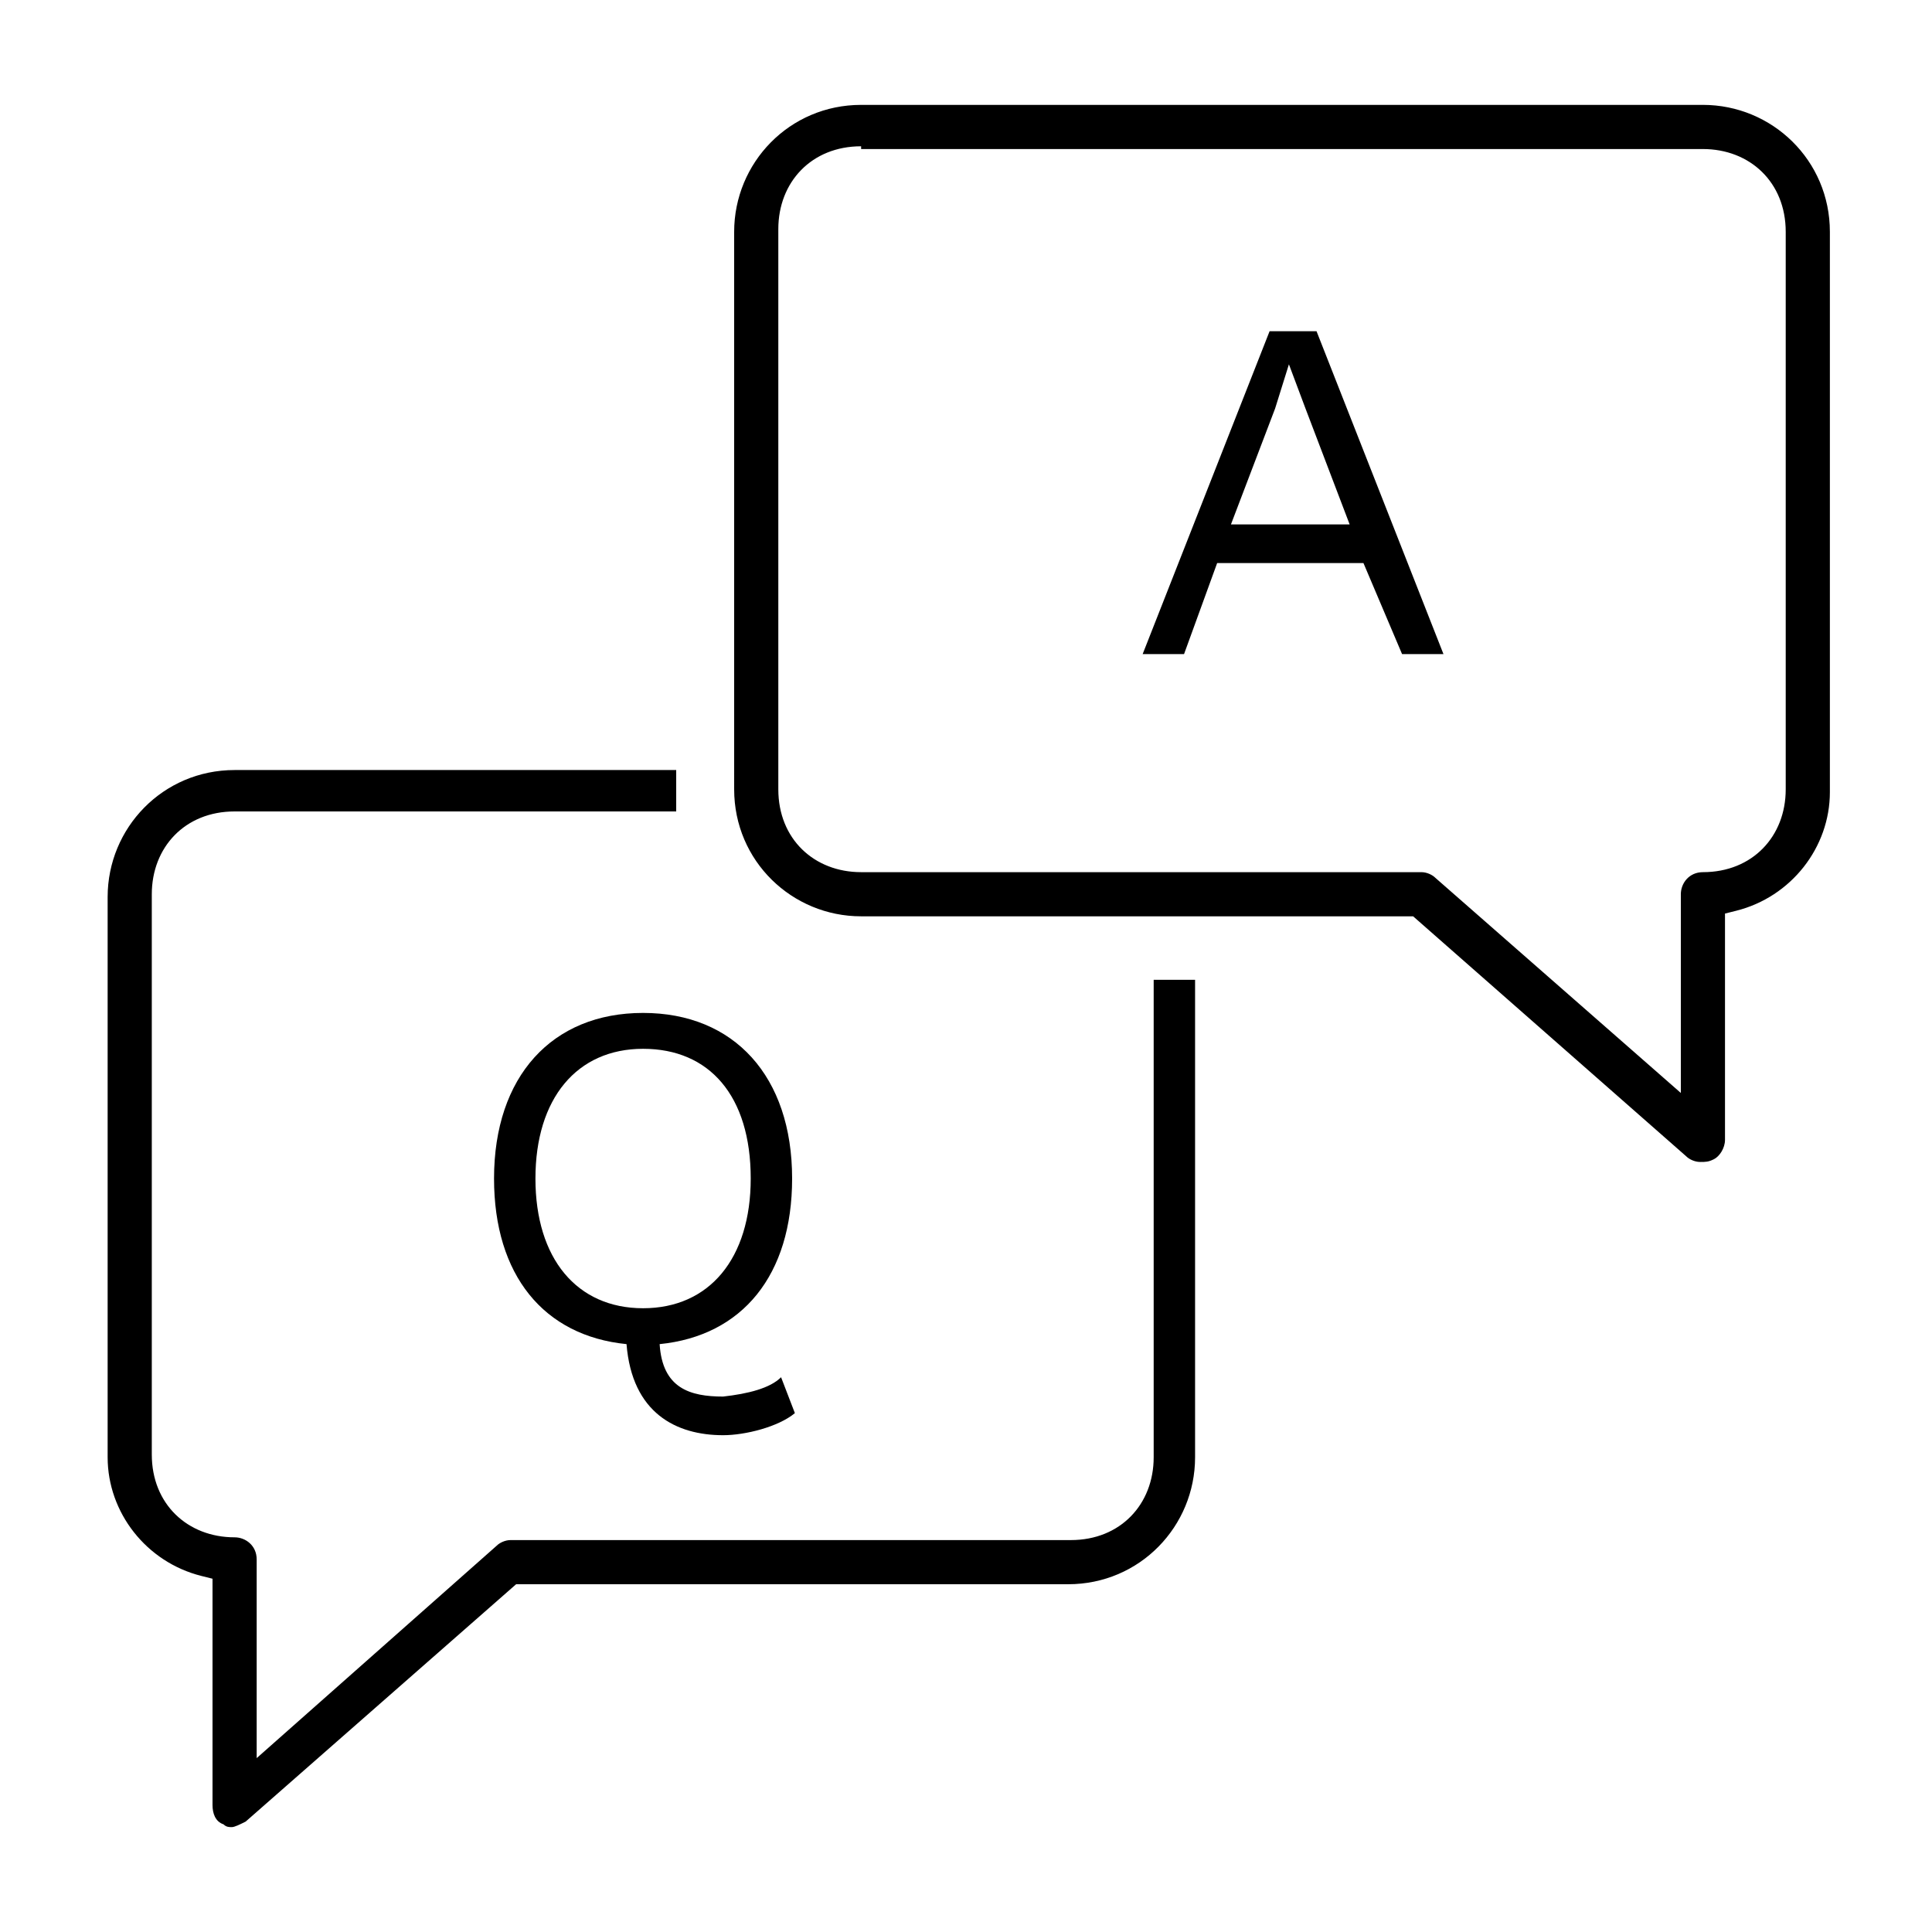 <?xml version="1.0" encoding="utf-8"?>
<!-- Generator: Adobe Illustrator 26.2.1, SVG Export Plug-In . SVG Version: 6.00 Build 0)  -->
<svg version="1.1" id="Layer_1" xmlns="http://www.w3.org/2000/svg" xmlns:xlink="http://www.w3.org/1999/xlink" x="0px" y="0px"
	 viewBox="0 0 70 70" style="enable-background:new 0 0 70 70;" xml:space="preserve">
<g>
	<g>
		<g>
			<path d="M8.4,66.2c-0.1,0-0.2,0-0.3-0.1c-0.3-0.1-0.4-0.4-0.4-0.7v-8.2l-0.4-0.1c-2-0.5-3.4-2.3-3.4-4.3V32.5
				c0-2.5,2-4.6,4.6-4.6h16v1.5h-16c-1.8,0-3,1.3-3,3v20.3c0,1.8,1.3,3,3,3c0.4,0,0.8,0.3,0.8,0.8v7.2L18,56
				c0.1-0.1,0.3-0.2,0.5-0.2h20.3c1.8,0,3-1.3,3-3V35.5h1.5v17.3c0,2.5-2,4.6-4.6,4.6h-20L8.9,66C8.7,66.1,8.5,66.2,8.4,66.2z
				 M61.6,42.1c-0.2,0-0.4-0.1-0.5-0.2l-9.9-8.7h-20c-2.5,0-4.6-2-4.6-4.6V8.4c0-2.5,2-4.6,4.6-4.6h30.5c2.5,0,4.6,2,4.6,4.6v20.3
				c0,2-1.4,3.8-3.4,4.3l-0.4,0.1v8.2c0,0.3-0.2,0.6-0.4,0.7C61.9,42.1,61.8,42.1,61.6,42.1L61.6,42.1z M31.2,5.3c-1.8,0-3,1.3-3,3
				v20.3c0,1.8,1.3,3,3,3h20.3c0.2,0,0.4,0.1,0.5,0.2l8.9,7.8v-7.2c0-0.4,0.3-0.8,0.8-0.8c1.8,0,3-1.3,3-3V8.4c0-1.8-1.3-3-3-3H31.2
				z"/>
		</g>
	</g>
	<g>
		<path d="M49.4,20.4h-5.3l-1.2,3.3h-1.5l4.6-11.7h1.7l4.6,11.7h-1.5L49.4,20.4z M48.9,19l-1.6-4.2l-0.6-1.6h0l-0.5,1.6L44.6,19
			H48.9z"/>
	</g>
	<g>
		<path d="M28.3,49.9l0.5,1.3C28.2,51.7,27,52,26.2,52c-1.7,0-3.3-0.8-3.5-3.3c-3-0.3-4.8-2.5-4.8-6c0-3.7,2.1-6,5.4-6
			c3.3,0,5.4,2.3,5.4,6c0,3.5-1.8,5.7-4.8,6c0.1,1.6,1.1,1.9,2.3,1.9C27.1,50.5,27.9,50.3,28.3,49.9z M23.3,47.4
			c2.4,0,3.9-1.8,3.9-4.7c0-3-1.5-4.7-3.9-4.7c-2.4,0-3.9,1.8-3.9,4.7C19.4,45.6,20.9,47.4,23.3,47.4z"/>
	</g>
</g>
</svg>
